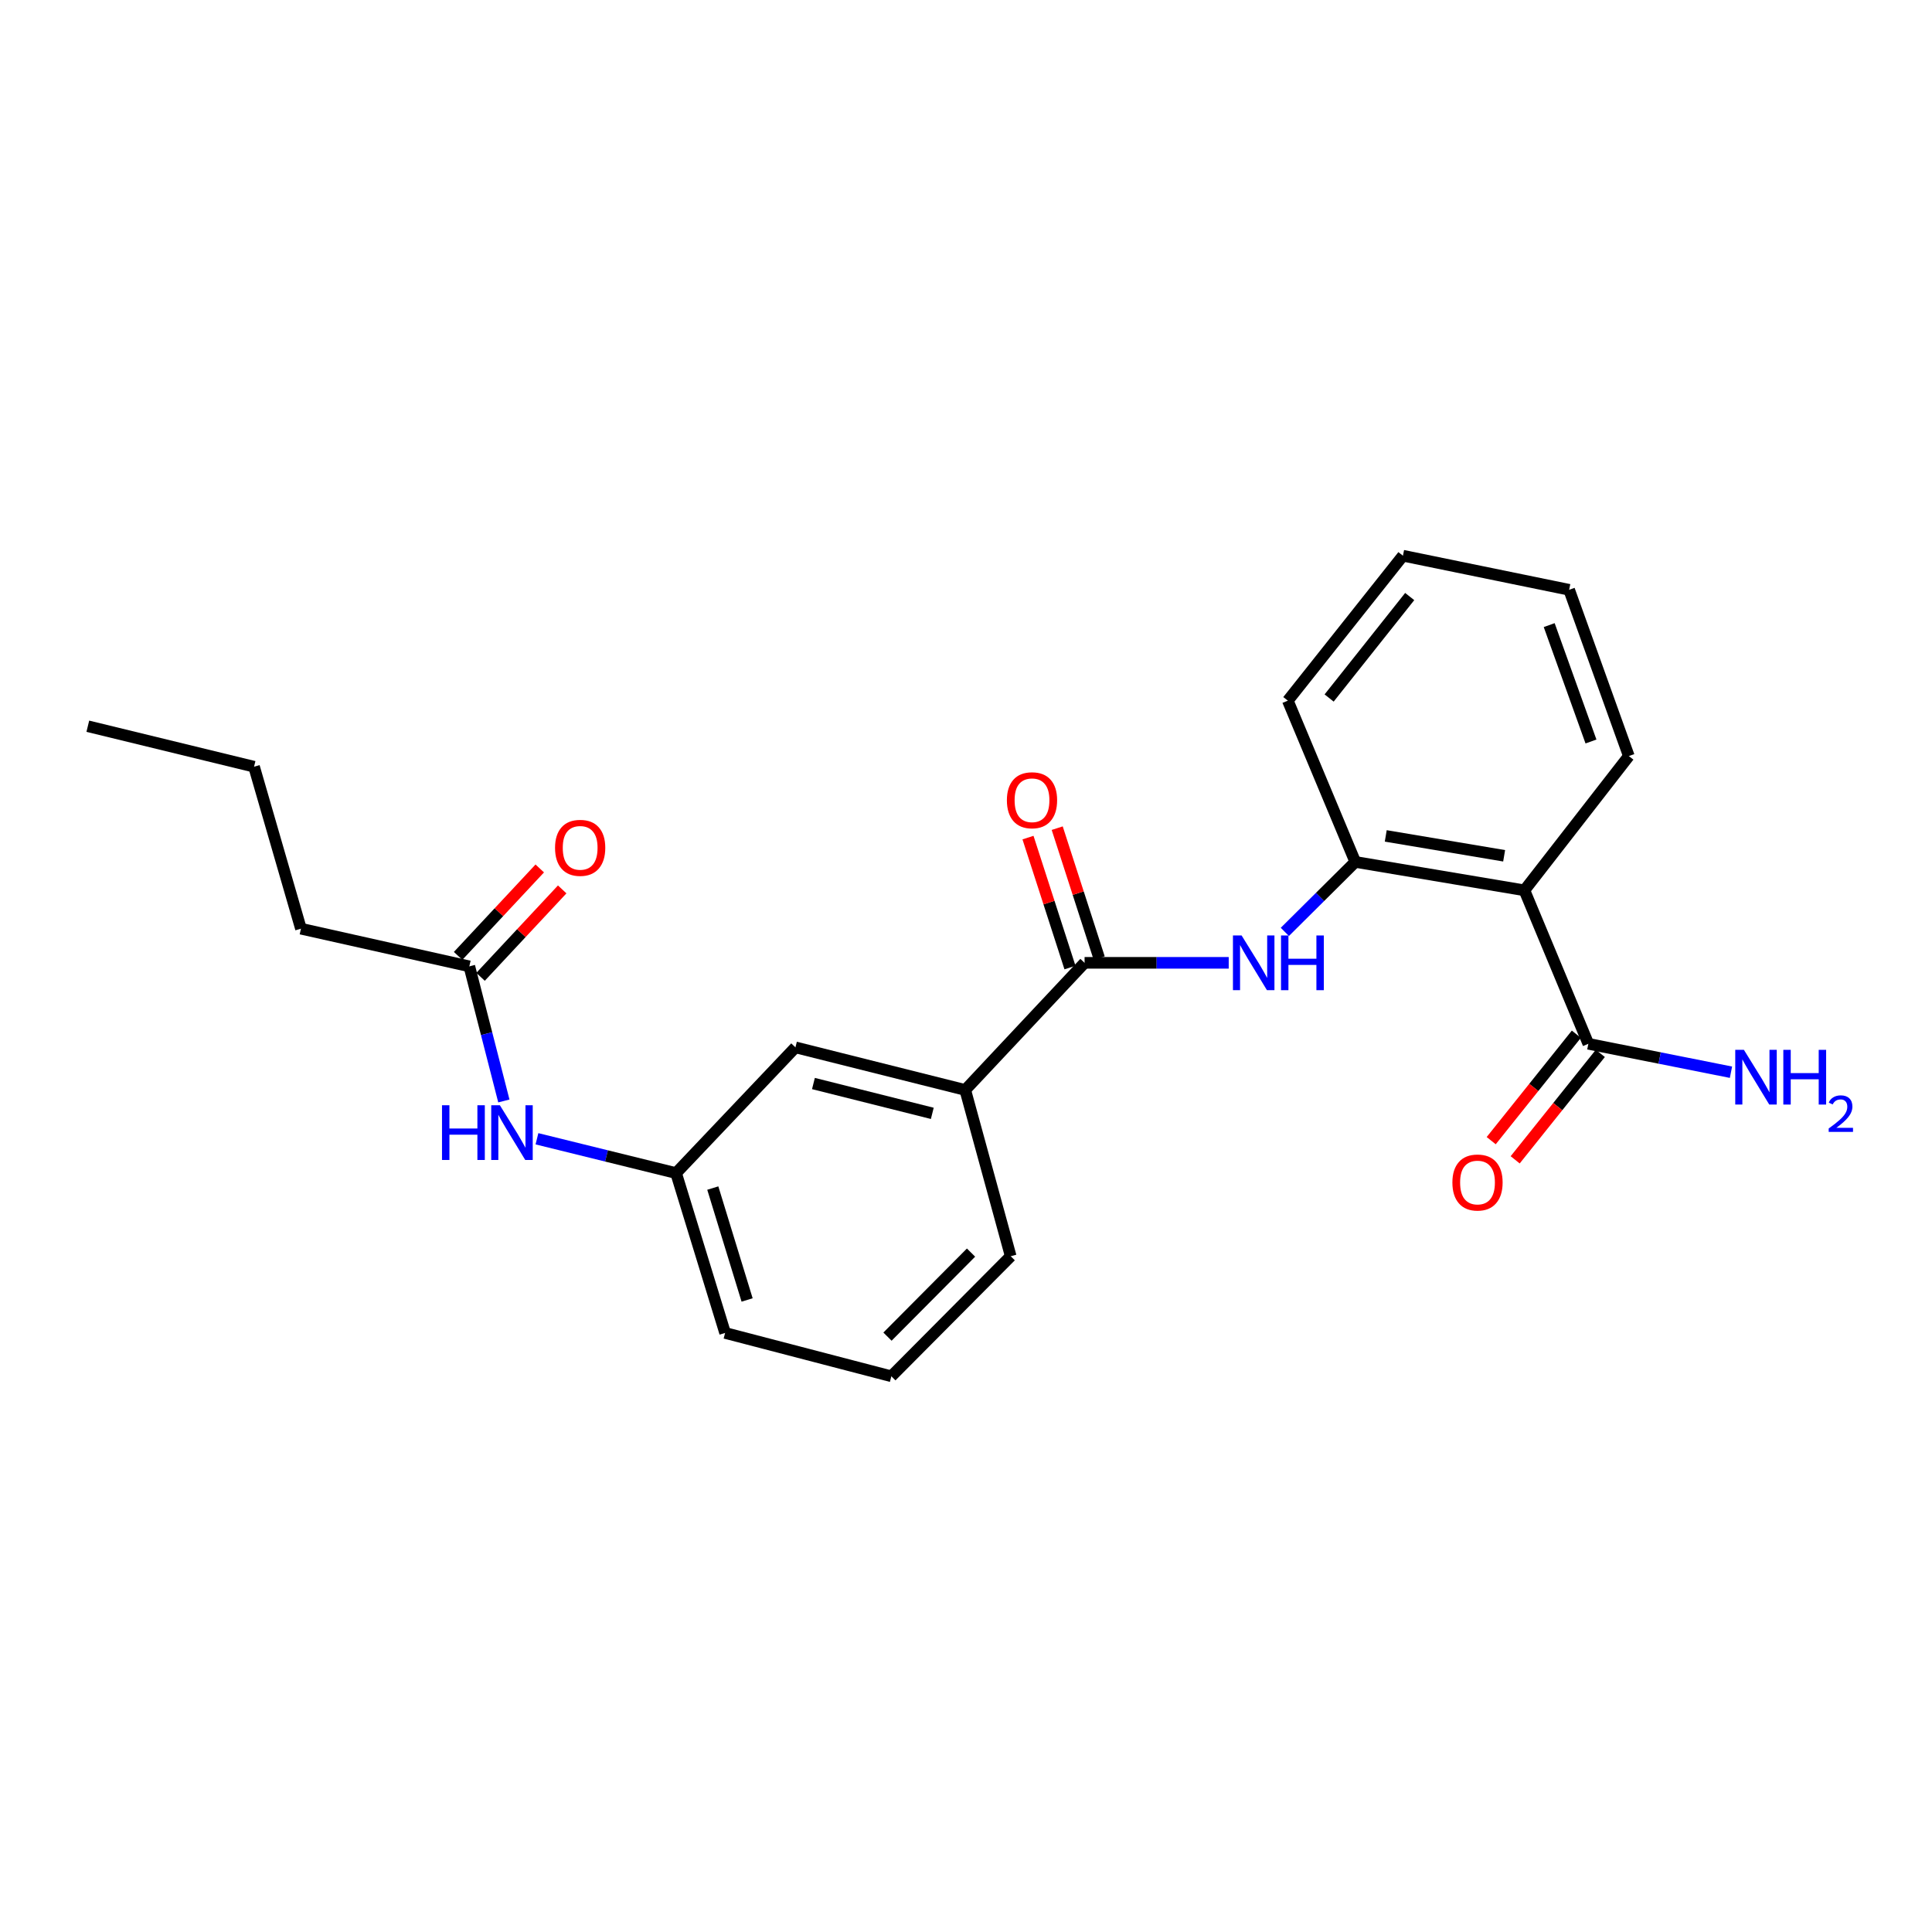 <?xml version='1.0' encoding='iso-8859-1'?>
<svg version='1.1' baseProfile='full'
              xmlns='http://www.w3.org/2000/svg'
                      xmlns:rdkit='http://www.rdkit.org/xml'
                      xmlns:xlink='http://www.w3.org/1999/xlink'
                  xml:space='preserve'
width='1000px' height='1000px' viewBox='0 0 1000 1000'>
<!-- END OF HEADER -->
<rect style='opacity:1.0;fill:#FFFFFF;stroke:none' width='1000' height='1000' x='0' y='0'> </rect>
<path class='bond-2' d='M 789.034,460.833 L 701.499,446.132' style='fill:none;fill-rule:evenodd;stroke:#000000;stroke-width:6px;stroke-linecap:butt;stroke-linejoin:miter;stroke-opacity:1' />
<path class='bond-2' d='M 778.537,442.954 L 717.262,432.663' style='fill:none;fill-rule:evenodd;stroke:#000000;stroke-width:6px;stroke-linecap:butt;stroke-linejoin:miter;stroke-opacity:1' />
<path class='bond-3' d='M 789.034,460.833 L 822.127,540.271' style='fill:none;fill-rule:evenodd;stroke:#000000;stroke-width:6px;stroke-linecap:butt;stroke-linejoin:miter;stroke-opacity:1' />
<path class='bond-13' d='M 789.034,460.833 L 843.079,391.336' style='fill:none;fill-rule:evenodd;stroke:#000000;stroke-width:6px;stroke-linecap:butt;stroke-linejoin:miter;stroke-opacity:1' />
<path class='bond-0' d='M 561.376,498.358 L 598.68,498.358' style='fill:none;fill-rule:evenodd;stroke:#000000;stroke-width:6px;stroke-linecap:butt;stroke-linejoin:miter;stroke-opacity:1' />
<path class='bond-0' d='M 598.68,498.358 L 635.983,498.358' style='fill:none;fill-rule:evenodd;stroke:#0000FF;stroke-width:6px;stroke-linecap:butt;stroke-linejoin:miter;stroke-opacity:1' />
<path class='bond-4' d='M 561.376,498.358 L 499.606,564.164' style='fill:none;fill-rule:evenodd;stroke:#000000;stroke-width:6px;stroke-linecap:butt;stroke-linejoin:miter;stroke-opacity:1' />
<path class='bond-7' d='M 568.938,495.915 L 558.073,462.285' style='fill:none;fill-rule:evenodd;stroke:#000000;stroke-width:6px;stroke-linecap:butt;stroke-linejoin:miter;stroke-opacity:1' />
<path class='bond-7' d='M 558.073,462.285 L 547.209,428.655' style='fill:none;fill-rule:evenodd;stroke:#FF0000;stroke-width:6px;stroke-linecap:butt;stroke-linejoin:miter;stroke-opacity:1' />
<path class='bond-7' d='M 553.815,500.801 L 542.95,467.171' style='fill:none;fill-rule:evenodd;stroke:#000000;stroke-width:6px;stroke-linecap:butt;stroke-linejoin:miter;stroke-opacity:1' />
<path class='bond-7' d='M 542.95,467.171 L 532.086,433.541' style='fill:none;fill-rule:evenodd;stroke:#FF0000;stroke-width:6px;stroke-linecap:butt;stroke-linejoin:miter;stroke-opacity:1' />
<path class='bond-1' d='M 665.035,482.345 L 683.267,464.238' style='fill:none;fill-rule:evenodd;stroke:#0000FF;stroke-width:6px;stroke-linecap:butt;stroke-linejoin:miter;stroke-opacity:1' />
<path class='bond-1' d='M 683.267,464.238 L 701.499,446.132' style='fill:none;fill-rule:evenodd;stroke:#000000;stroke-width:6px;stroke-linecap:butt;stroke-linejoin:miter;stroke-opacity:1' />
<path class='bond-14' d='M 701.499,446.132 L 666.57,362.658' style='fill:none;fill-rule:evenodd;stroke:#000000;stroke-width:6px;stroke-linecap:butt;stroke-linejoin:miter;stroke-opacity:1' />
<path class='bond-10' d='M 815.922,535.307 L 793.882,562.855' style='fill:none;fill-rule:evenodd;stroke:#000000;stroke-width:6px;stroke-linecap:butt;stroke-linejoin:miter;stroke-opacity:1' />
<path class='bond-10' d='M 793.882,562.855 L 771.842,590.403' style='fill:none;fill-rule:evenodd;stroke:#FF0000;stroke-width:6px;stroke-linecap:butt;stroke-linejoin:miter;stroke-opacity:1' />
<path class='bond-10' d='M 828.332,545.235 L 806.292,572.784' style='fill:none;fill-rule:evenodd;stroke:#000000;stroke-width:6px;stroke-linecap:butt;stroke-linejoin:miter;stroke-opacity:1' />
<path class='bond-10' d='M 806.292,572.784 L 784.252,600.332' style='fill:none;fill-rule:evenodd;stroke:#FF0000;stroke-width:6px;stroke-linecap:butt;stroke-linejoin:miter;stroke-opacity:1' />
<path class='bond-12' d='M 822.127,540.271 L 859.039,547.625' style='fill:none;fill-rule:evenodd;stroke:#000000;stroke-width:6px;stroke-linecap:butt;stroke-linejoin:miter;stroke-opacity:1' />
<path class='bond-12' d='M 859.039,547.625 L 895.951,554.979' style='fill:none;fill-rule:evenodd;stroke:#0000FF;stroke-width:6px;stroke-linecap:butt;stroke-linejoin:miter;stroke-opacity:1' />
<path class='bond-8' d='M 499.606,564.164 L 411.717,542.108' style='fill:none;fill-rule:evenodd;stroke:#000000;stroke-width:6px;stroke-linecap:butt;stroke-linejoin:miter;stroke-opacity:1' />
<path class='bond-8' d='M 482.554,576.27 L 421.032,560.831' style='fill:none;fill-rule:evenodd;stroke:#000000;stroke-width:6px;stroke-linecap:butt;stroke-linejoin:miter;stroke-opacity:1' />
<path class='bond-15' d='M 499.606,564.164 L 523.145,650.224' style='fill:none;fill-rule:evenodd;stroke:#000000;stroke-width:6px;stroke-linecap:butt;stroke-linejoin:miter;stroke-opacity:1' />
<path class='bond-5' d='M 242.925,500.185 L 251.861,535.021' style='fill:none;fill-rule:evenodd;stroke:#000000;stroke-width:6px;stroke-linecap:butt;stroke-linejoin:miter;stroke-opacity:1' />
<path class='bond-5' d='M 251.861,535.021 L 260.797,569.856' style='fill:none;fill-rule:evenodd;stroke:#0000FF;stroke-width:6px;stroke-linecap:butt;stroke-linejoin:miter;stroke-opacity:1' />
<path class='bond-11' d='M 248.733,505.609 L 269.865,482.981' style='fill:none;fill-rule:evenodd;stroke:#000000;stroke-width:6px;stroke-linecap:butt;stroke-linejoin:miter;stroke-opacity:1' />
<path class='bond-11' d='M 269.865,482.981 L 290.996,460.353' style='fill:none;fill-rule:evenodd;stroke:#FF0000;stroke-width:6px;stroke-linecap:butt;stroke-linejoin:miter;stroke-opacity:1' />
<path class='bond-11' d='M 237.117,494.762 L 258.249,472.134' style='fill:none;fill-rule:evenodd;stroke:#000000;stroke-width:6px;stroke-linecap:butt;stroke-linejoin:miter;stroke-opacity:1' />
<path class='bond-11' d='M 258.249,472.134 L 279.381,449.506' style='fill:none;fill-rule:evenodd;stroke:#FF0000;stroke-width:6px;stroke-linecap:butt;stroke-linejoin:miter;stroke-opacity:1' />
<path class='bond-17' d='M 242.925,500.185 L 155.77,480.69' style='fill:none;fill-rule:evenodd;stroke:#000000;stroke-width:6px;stroke-linecap:butt;stroke-linejoin:miter;stroke-opacity:1' />
<path class='bond-6' d='M 277.926,589.426 L 313.932,598.308' style='fill:none;fill-rule:evenodd;stroke:#0000FF;stroke-width:6px;stroke-linecap:butt;stroke-linejoin:miter;stroke-opacity:1' />
<path class='bond-6' d='M 313.932,598.308 L 349.938,607.189' style='fill:none;fill-rule:evenodd;stroke:#000000;stroke-width:6px;stroke-linecap:butt;stroke-linejoin:miter;stroke-opacity:1' />
<path class='bond-9' d='M 411.717,542.108 L 349.938,607.189' style='fill:none;fill-rule:evenodd;stroke:#000000;stroke-width:6px;stroke-linecap:butt;stroke-linejoin:miter;stroke-opacity:1' />
<path class='bond-24' d='M 349.938,607.189 L 375.314,689.93' style='fill:none;fill-rule:evenodd;stroke:#000000;stroke-width:6px;stroke-linecap:butt;stroke-linejoin:miter;stroke-opacity:1' />
<path class='bond-24' d='M 368.939,614.94 L 386.702,672.859' style='fill:none;fill-rule:evenodd;stroke:#000000;stroke-width:6px;stroke-linecap:butt;stroke-linejoin:miter;stroke-opacity:1' />
<path class='bond-20' d='M 843.079,391.336 L 812.185,305.276' style='fill:none;fill-rule:evenodd;stroke:#000000;stroke-width:6px;stroke-linecap:butt;stroke-linejoin:miter;stroke-opacity:1' />
<path class='bond-20' d='M 823.487,383.797 L 801.861,323.554' style='fill:none;fill-rule:evenodd;stroke:#000000;stroke-width:6px;stroke-linecap:butt;stroke-linejoin:miter;stroke-opacity:1' />
<path class='bond-23' d='M 666.57,362.658 L 726.151,287.634' style='fill:none;fill-rule:evenodd;stroke:#000000;stroke-width:6px;stroke-linecap:butt;stroke-linejoin:miter;stroke-opacity:1' />
<path class='bond-23' d='M 687.953,361.288 L 729.66,308.772' style='fill:none;fill-rule:evenodd;stroke:#000000;stroke-width:6px;stroke-linecap:butt;stroke-linejoin:miter;stroke-opacity:1' />
<path class='bond-16' d='M 523.145,650.224 L 461.365,712.366' style='fill:none;fill-rule:evenodd;stroke:#000000;stroke-width:6px;stroke-linecap:butt;stroke-linejoin:miter;stroke-opacity:1' />
<path class='bond-16' d='M 502.607,648.34 L 459.361,691.839' style='fill:none;fill-rule:evenodd;stroke:#000000;stroke-width:6px;stroke-linecap:butt;stroke-linejoin:miter;stroke-opacity:1' />
<path class='bond-18' d='M 461.365,712.366 L 375.314,689.93' style='fill:none;fill-rule:evenodd;stroke:#000000;stroke-width:6px;stroke-linecap:butt;stroke-linejoin:miter;stroke-opacity:1' />
<path class='bond-19' d='M 155.77,480.69 L 131.497,396.846' style='fill:none;fill-rule:evenodd;stroke:#000000;stroke-width:6px;stroke-linecap:butt;stroke-linejoin:miter;stroke-opacity:1' />
<path class='bond-22' d='M 131.497,396.846 L 45.455,375.893' style='fill:none;fill-rule:evenodd;stroke:#000000;stroke-width:6px;stroke-linecap:butt;stroke-linejoin:miter;stroke-opacity:1' />
<path class='bond-21' d='M 812.185,305.276 L 726.151,287.634' style='fill:none;fill-rule:evenodd;stroke:#000000;stroke-width:6px;stroke-linecap:butt;stroke-linejoin:miter;stroke-opacity:1' />
<path  class='atom-2' d='M 642.651 484.198
L 651.931 499.198
Q 652.851 500.678, 654.331 503.358
Q 655.811 506.038, 655.891 506.198
L 655.891 484.198
L 659.651 484.198
L 659.651 512.518
L 655.771 512.518
L 645.811 496.118
Q 644.651 494.198, 643.411 491.998
Q 642.211 489.798, 641.851 489.118
L 641.851 512.518
L 638.171 512.518
L 638.171 484.198
L 642.651 484.198
' fill='#0000FF'/>
<path  class='atom-2' d='M 663.051 484.198
L 666.891 484.198
L 666.891 496.238
L 681.371 496.238
L 681.371 484.198
L 685.211 484.198
L 685.211 512.518
L 681.371 512.518
L 681.371 499.438
L 666.891 499.438
L 666.891 512.518
L 663.051 512.518
L 663.051 484.198
' fill='#0000FF'/>
<path  class='atom-7' d='M 228.779 572.077
L 232.619 572.077
L 232.619 584.117
L 247.099 584.117
L 247.099 572.077
L 250.939 572.077
L 250.939 600.397
L 247.099 600.397
L 247.099 587.317
L 232.619 587.317
L 232.619 600.397
L 228.779 600.397
L 228.779 572.077
' fill='#0000FF'/>
<path  class='atom-7' d='M 258.739 572.077
L 268.019 587.077
Q 268.939 588.557, 270.419 591.237
Q 271.899 593.917, 271.979 594.077
L 271.979 572.077
L 275.739 572.077
L 275.739 600.397
L 271.859 600.397
L 261.899 583.997
Q 260.739 582.077, 259.499 579.877
Q 258.299 577.677, 257.939 576.997
L 257.939 600.397
L 254.259 600.397
L 254.259 572.077
L 258.739 572.077
' fill='#0000FF'/>
<path  class='atom-8' d='M 521.164 414.205
Q 521.164 407.405, 524.524 403.605
Q 527.884 399.805, 534.164 399.805
Q 540.444 399.805, 543.804 403.605
Q 547.164 407.405, 547.164 414.205
Q 547.164 421.085, 543.764 425.005
Q 540.364 428.885, 534.164 428.885
Q 527.924 428.885, 524.524 425.005
Q 521.164 421.125, 521.164 414.205
M 534.164 425.685
Q 538.484 425.685, 540.804 422.805
Q 543.164 419.885, 543.164 414.205
Q 543.164 408.645, 540.804 405.845
Q 538.484 403.005, 534.164 403.005
Q 529.844 403.005, 527.484 405.805
Q 525.164 408.605, 525.164 414.205
Q 525.164 419.925, 527.484 422.805
Q 529.844 425.685, 534.164 425.685
' fill='#FF0000'/>
<path  class='atom-11' d='M 751.754 612.064
Q 751.754 605.264, 755.114 601.464
Q 758.474 597.664, 764.754 597.664
Q 771.034 597.664, 774.394 601.464
Q 777.754 605.264, 777.754 612.064
Q 777.754 618.944, 774.354 622.864
Q 770.954 626.744, 764.754 626.744
Q 758.514 626.744, 755.114 622.864
Q 751.754 618.984, 751.754 612.064
M 764.754 623.544
Q 769.074 623.544, 771.394 620.664
Q 773.754 617.744, 773.754 612.064
Q 773.754 606.504, 771.394 603.704
Q 769.074 600.864, 764.754 600.864
Q 760.434 600.864, 758.074 603.664
Q 755.754 606.464, 755.754 612.064
Q 755.754 617.784, 758.074 620.664
Q 760.434 623.544, 764.754 623.544
' fill='#FF0000'/>
<path  class='atom-12' d='M 287.29 438.839
Q 287.29 432.039, 290.65 428.239
Q 294.01 424.439, 300.29 424.439
Q 306.57 424.439, 309.93 428.239
Q 313.29 432.039, 313.29 438.839
Q 313.29 445.719, 309.89 449.639
Q 306.49 453.519, 300.29 453.519
Q 294.05 453.519, 290.65 449.639
Q 287.29 445.759, 287.29 438.839
M 300.29 450.319
Q 304.61 450.319, 306.93 447.439
Q 309.29 444.519, 309.29 438.839
Q 309.29 433.279, 306.93 430.479
Q 304.61 427.639, 300.29 427.639
Q 295.97 427.639, 293.61 430.439
Q 291.29 433.239, 291.29 438.839
Q 291.29 444.559, 293.61 447.439
Q 295.97 450.319, 300.29 450.319
' fill='#FF0000'/>
<path  class='atom-13' d='M 902.643 543.399
L 911.923 558.399
Q 912.843 559.879, 914.323 562.559
Q 915.803 565.239, 915.883 565.399
L 915.883 543.399
L 919.643 543.399
L 919.643 571.719
L 915.763 571.719
L 905.803 555.319
Q 904.643 553.399, 903.403 551.199
Q 902.203 548.999, 901.843 548.319
L 901.843 571.719
L 898.163 571.719
L 898.163 543.399
L 902.643 543.399
' fill='#0000FF'/>
<path  class='atom-13' d='M 923.043 543.399
L 926.883 543.399
L 926.883 555.439
L 941.363 555.439
L 941.363 543.399
L 945.203 543.399
L 945.203 571.719
L 941.363 571.719
L 941.363 558.639
L 926.883 558.639
L 926.883 571.719
L 923.043 571.719
L 923.043 543.399
' fill='#0000FF'/>
<path  class='atom-13' d='M 946.576 570.726
Q 947.262 568.957, 948.899 567.98
Q 950.536 566.977, 952.806 566.977
Q 955.631 566.977, 957.215 568.508
Q 958.799 570.039, 958.799 572.758
Q 958.799 575.53, 956.74 578.118
Q 954.707 580.705, 950.483 583.767
L 959.116 583.767
L 959.116 585.879
L 946.523 585.879
L 946.523 584.11
Q 950.008 581.629, 952.067 579.781
Q 954.153 577.933, 955.156 576.27
Q 956.159 574.606, 956.159 572.89
Q 956.159 571.095, 955.261 570.092
Q 954.364 569.089, 952.806 569.089
Q 951.301 569.089, 950.298 569.696
Q 949.295 570.303, 948.582 571.65
L 946.576 570.726
' fill='#0000FF'/>
</svg>
